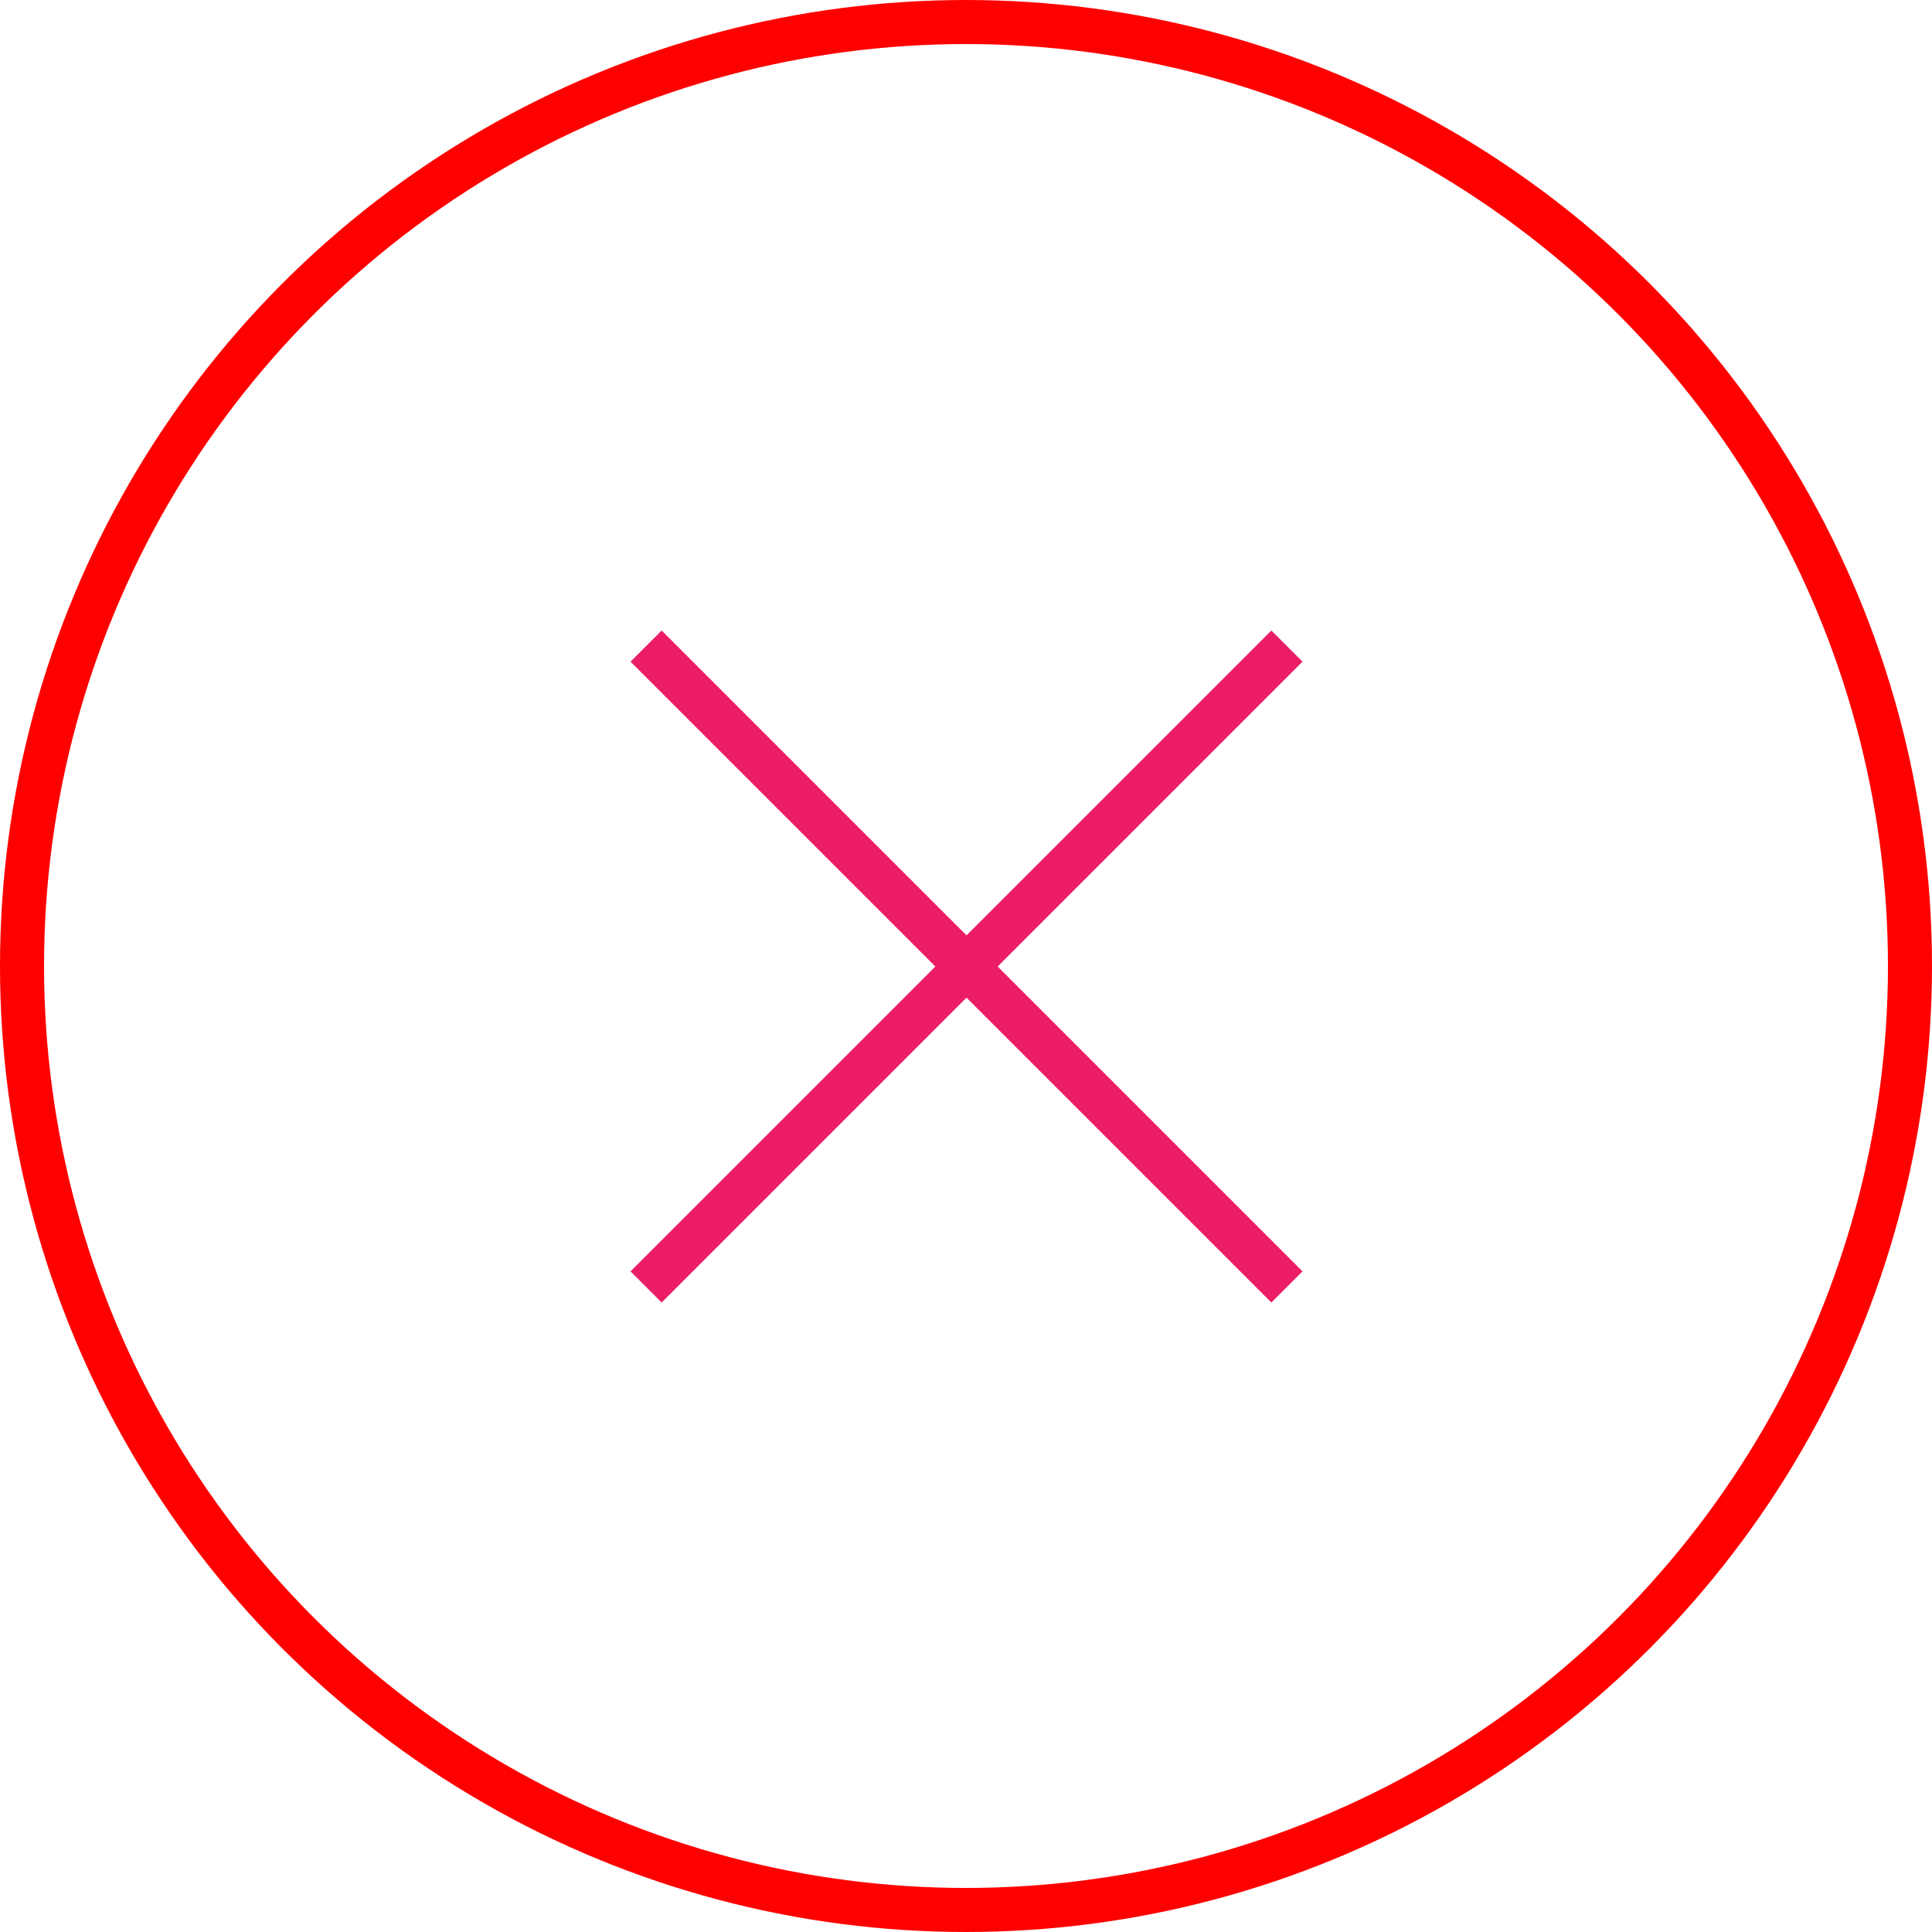 <?xml version="1.0" encoding="UTF-8"?> <svg xmlns="http://www.w3.org/2000/svg" width="921" height="921" viewBox="0 0 921 921" fill="none"> <circle cx="460.5" cy="460.5" r="450" stroke="#FF0000" stroke-width="21"></circle> <path d="M308 308L613.5 613.5" stroke="#ED1C67" stroke-width="21"></path> <path d="M308 613.5L613.5 308" stroke="#ED1C67" stroke-width="21"></path> </svg> 